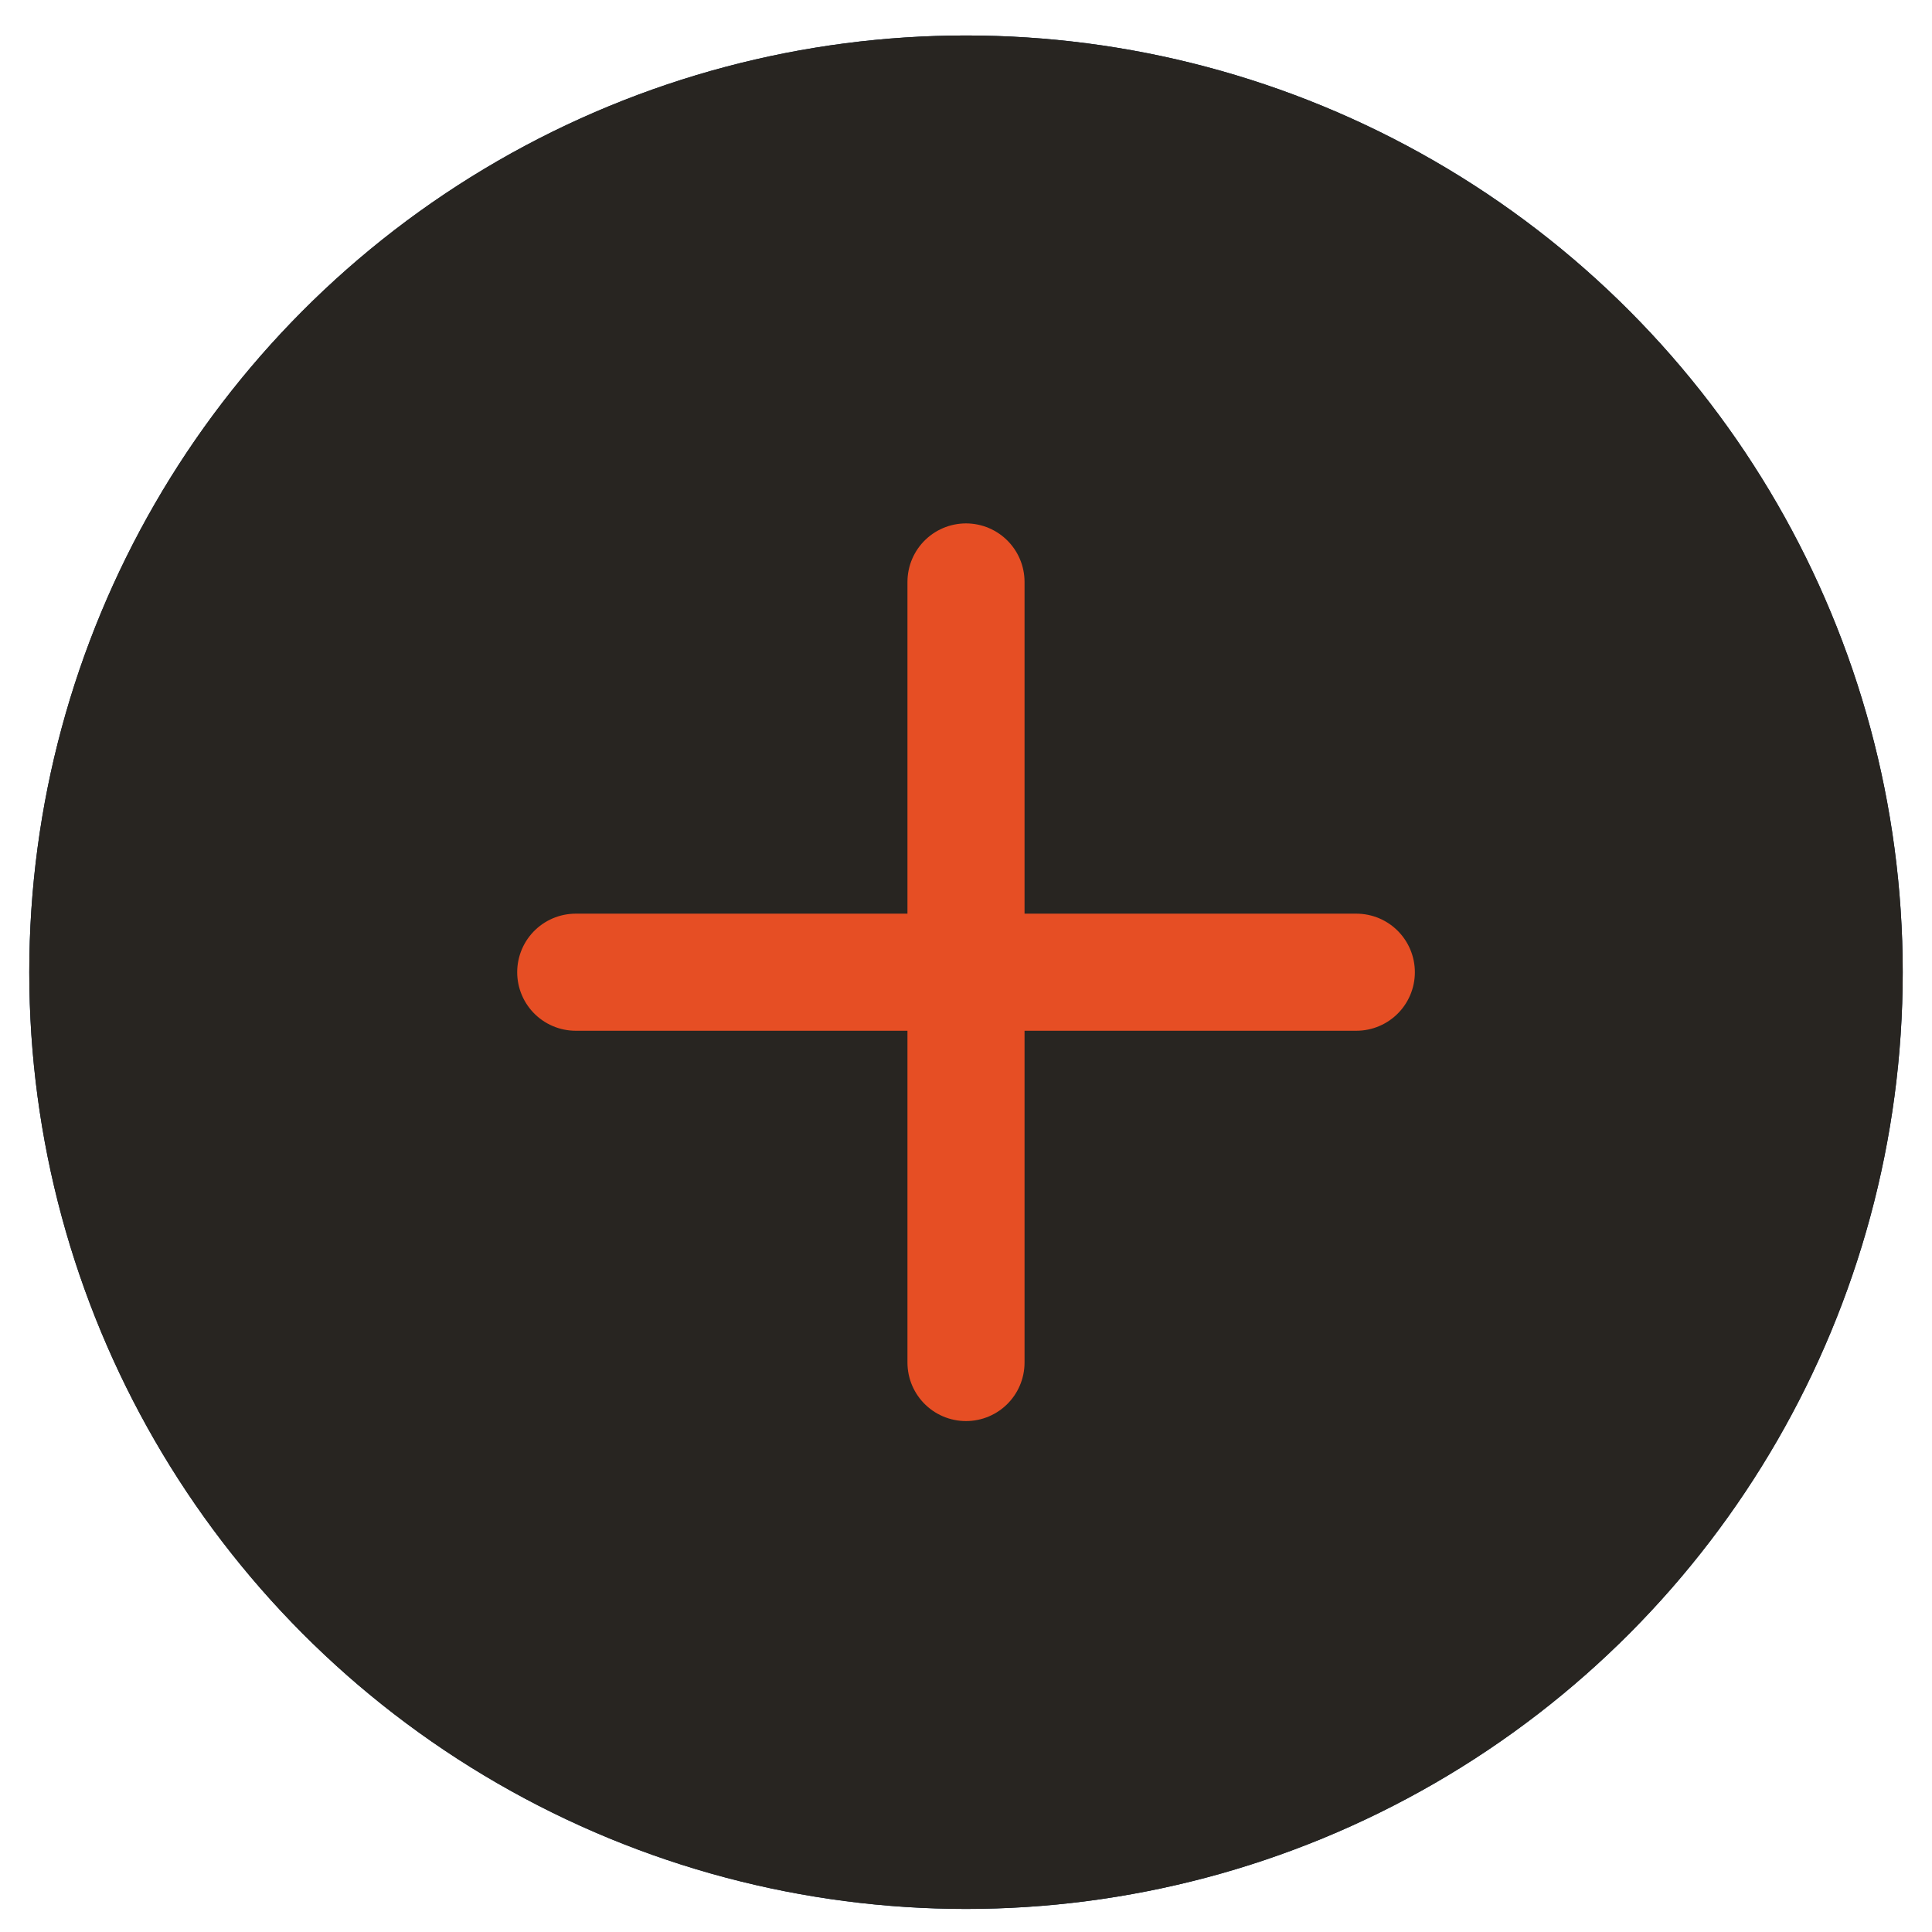 <svg xmlns="http://www.w3.org/2000/svg" width="33" height="33" viewBox="0 0 33 33" fill="none"><circle cx="16.5" cy="16.606" r="16" fill="#0A2540"></circle><circle cx="16.5" cy="16.606" r="16" fill="#282521"></circle><path d="M16.5 9.94V23.273" stroke="#E64E24" stroke-width="2" stroke-linecap="round"></path><path d="M23.167 16.606L9.834 16.606" stroke="#E64E24" stroke-width="2" stroke-linecap="round"></path></svg>